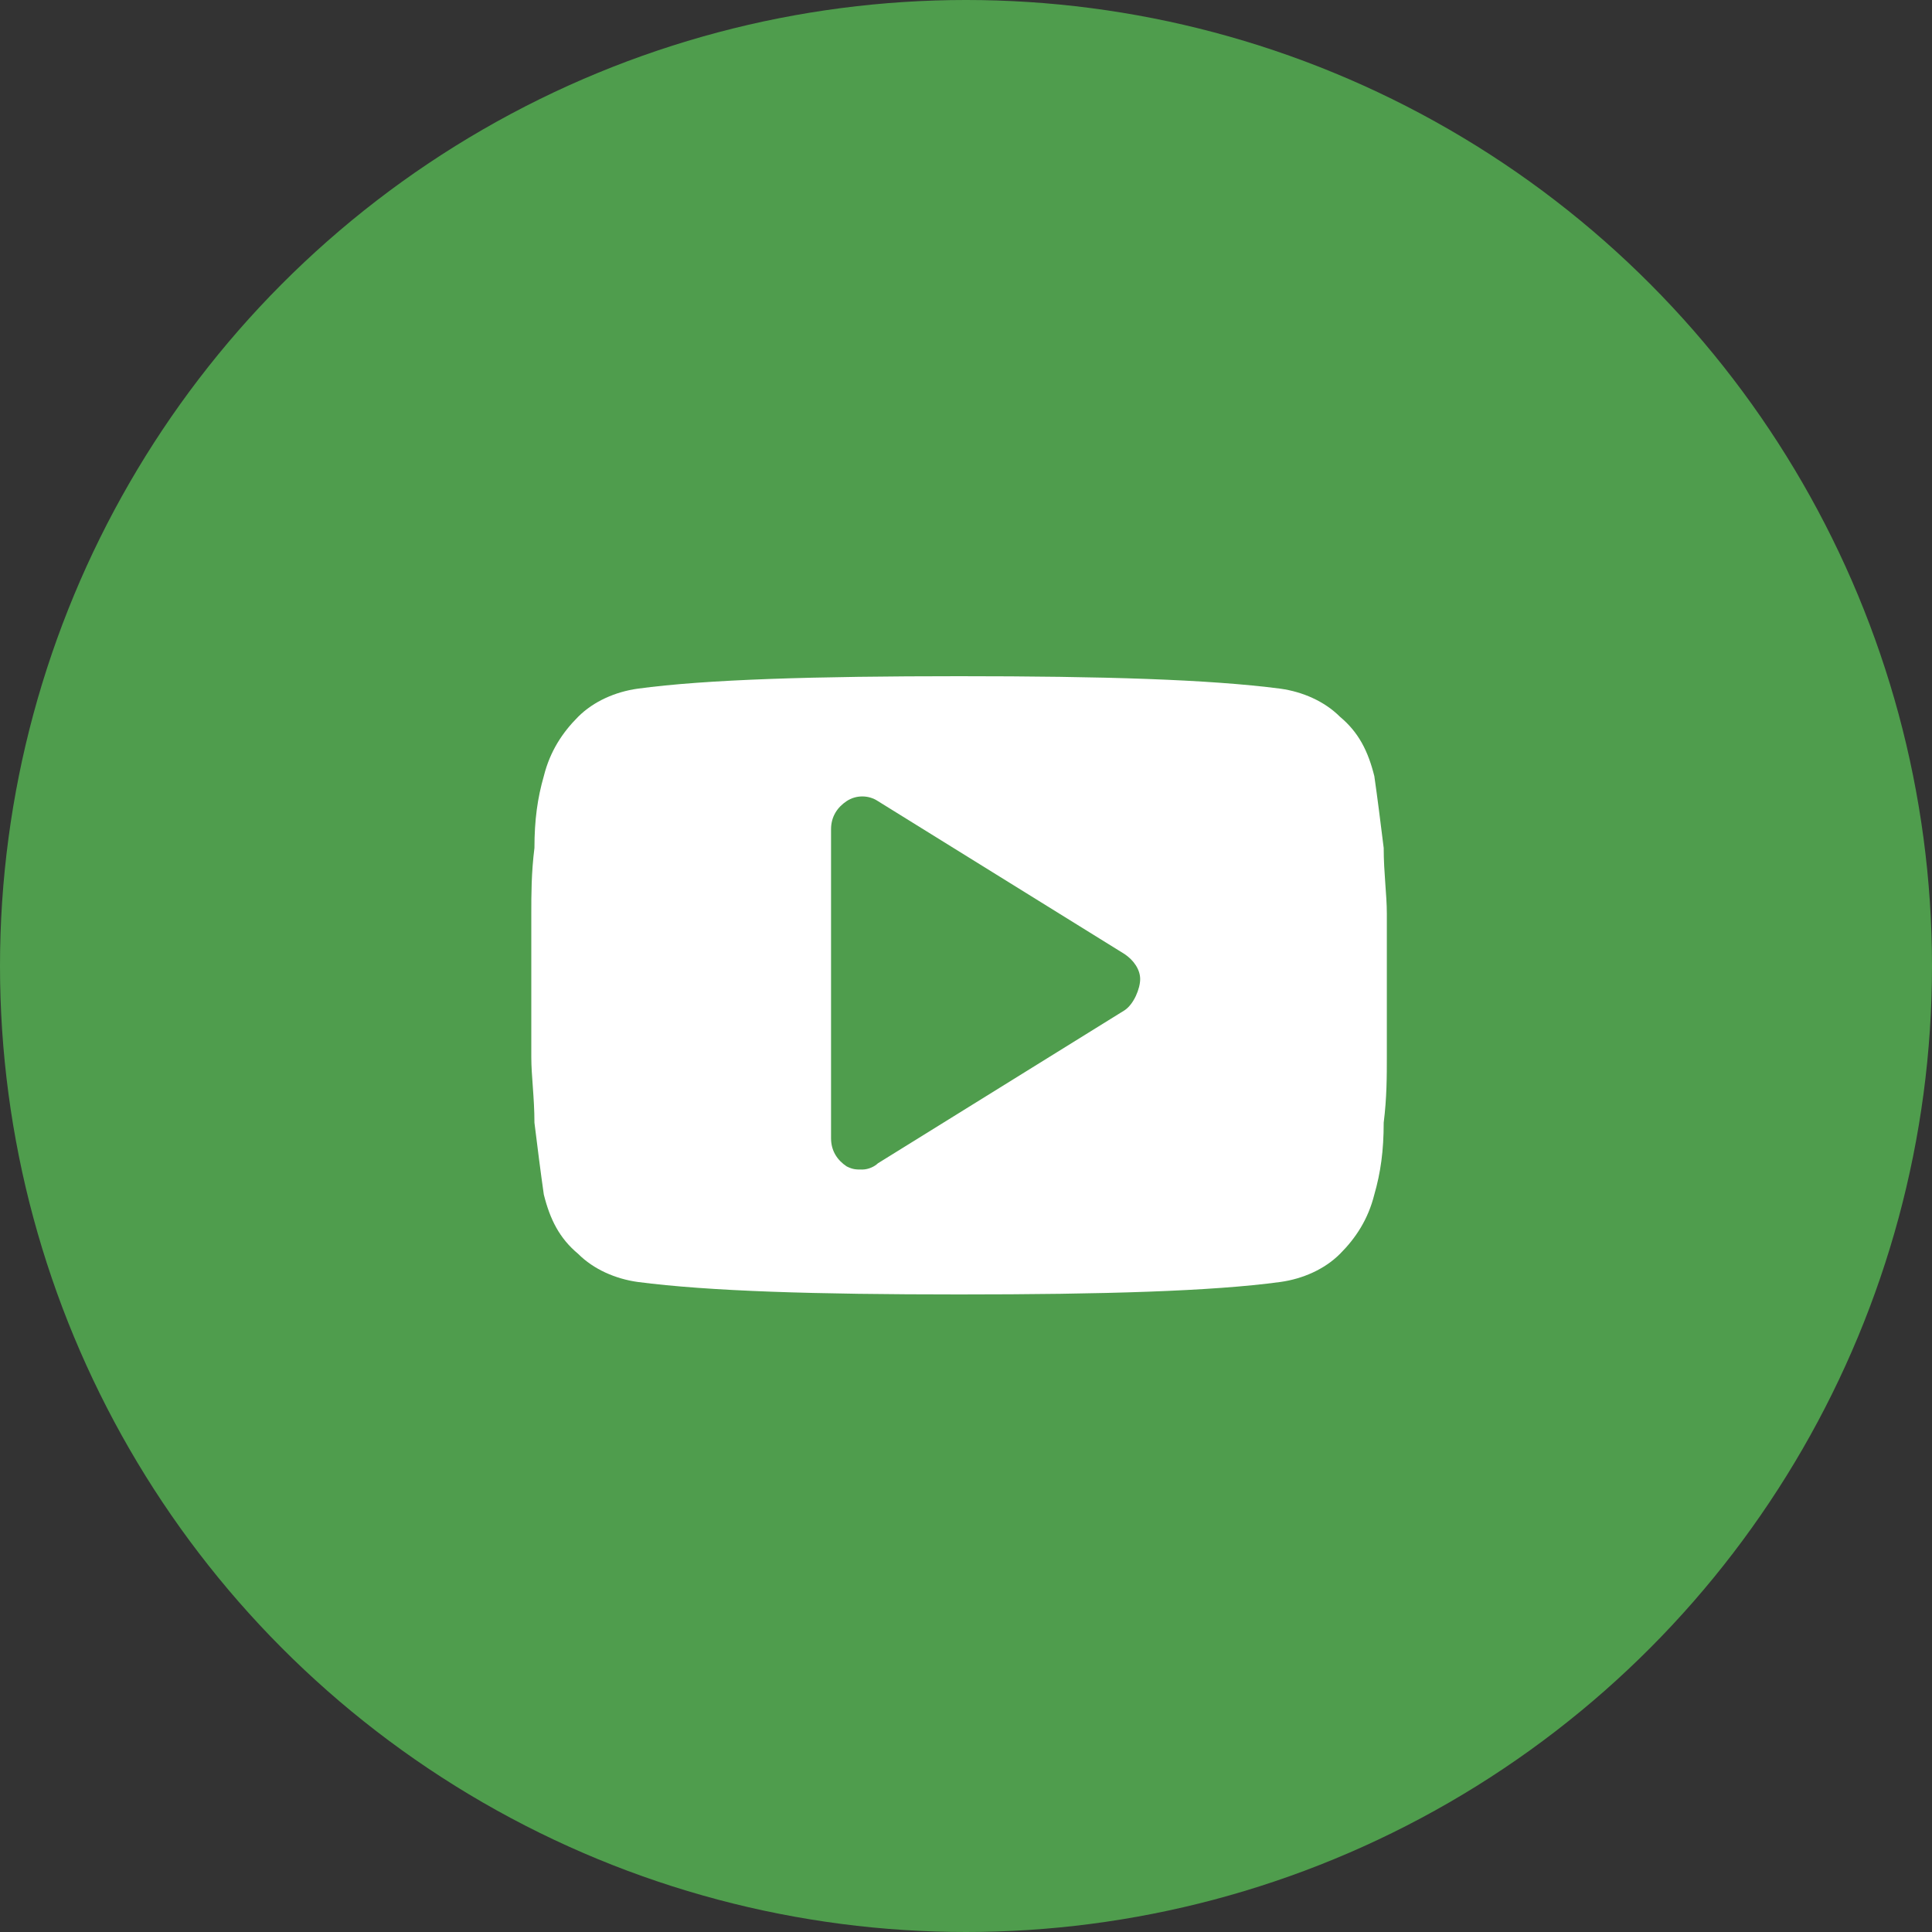 <svg xmlns="http://www.w3.org/2000/svg" width="40" height="40" viewBox="0 0 40 40" fill="none"><rect x="0" y="0" width="40" height="40" fill="#333333" stroke="none"/><circle cx="20" cy="20" r="20" fill="#4F9D4D"></circle><path d="M28.713 18.913C28.713 18.525 28.648 18.073 28.648 17.556C28.584 17.038 28.519 16.521 28.454 16.069C28.325 15.552 28.131 15.164 27.743 14.84C27.42 14.517 26.968 14.323 26.515 14.259C25.028 14.065 22.83 14 19.857 14C16.883 14 14.62 14.065 13.198 14.259C12.745 14.323 12.293 14.517 11.97 14.84C11.646 15.164 11.388 15.552 11.259 16.069C11.129 16.521 11.065 16.974 11.065 17.556C11 18.073 11 18.525 11 18.913C11 19.301 11 19.753 11 20.4C11 21.047 11 21.564 11 21.887C11 22.275 11.065 22.727 11.065 23.244C11.129 23.762 11.194 24.279 11.259 24.731C11.388 25.248 11.582 25.636 11.97 25.96C12.293 26.283 12.745 26.477 13.198 26.541C14.685 26.735 16.883 26.8 19.857 26.8C22.83 26.8 25.093 26.735 26.515 26.541C26.968 26.477 27.42 26.283 27.743 25.96C28.067 25.636 28.325 25.248 28.454 24.731C28.584 24.279 28.648 23.826 28.648 23.244C28.713 22.727 28.713 22.275 28.713 21.887C28.713 21.499 28.713 21.047 28.713 20.4C28.713 19.753 28.713 19.236 28.713 18.913ZM23.283 20.917L18.176 24.085C18.111 24.149 17.982 24.214 17.852 24.214C17.723 24.214 17.659 24.214 17.529 24.149C17.335 24.02 17.206 23.826 17.206 23.568V17.168C17.206 16.909 17.335 16.715 17.529 16.586C17.723 16.457 17.982 16.457 18.176 16.586L23.283 19.753C23.477 19.883 23.606 20.077 23.606 20.271C23.606 20.465 23.477 20.788 23.283 20.917Z" fill="white"></path></svg>